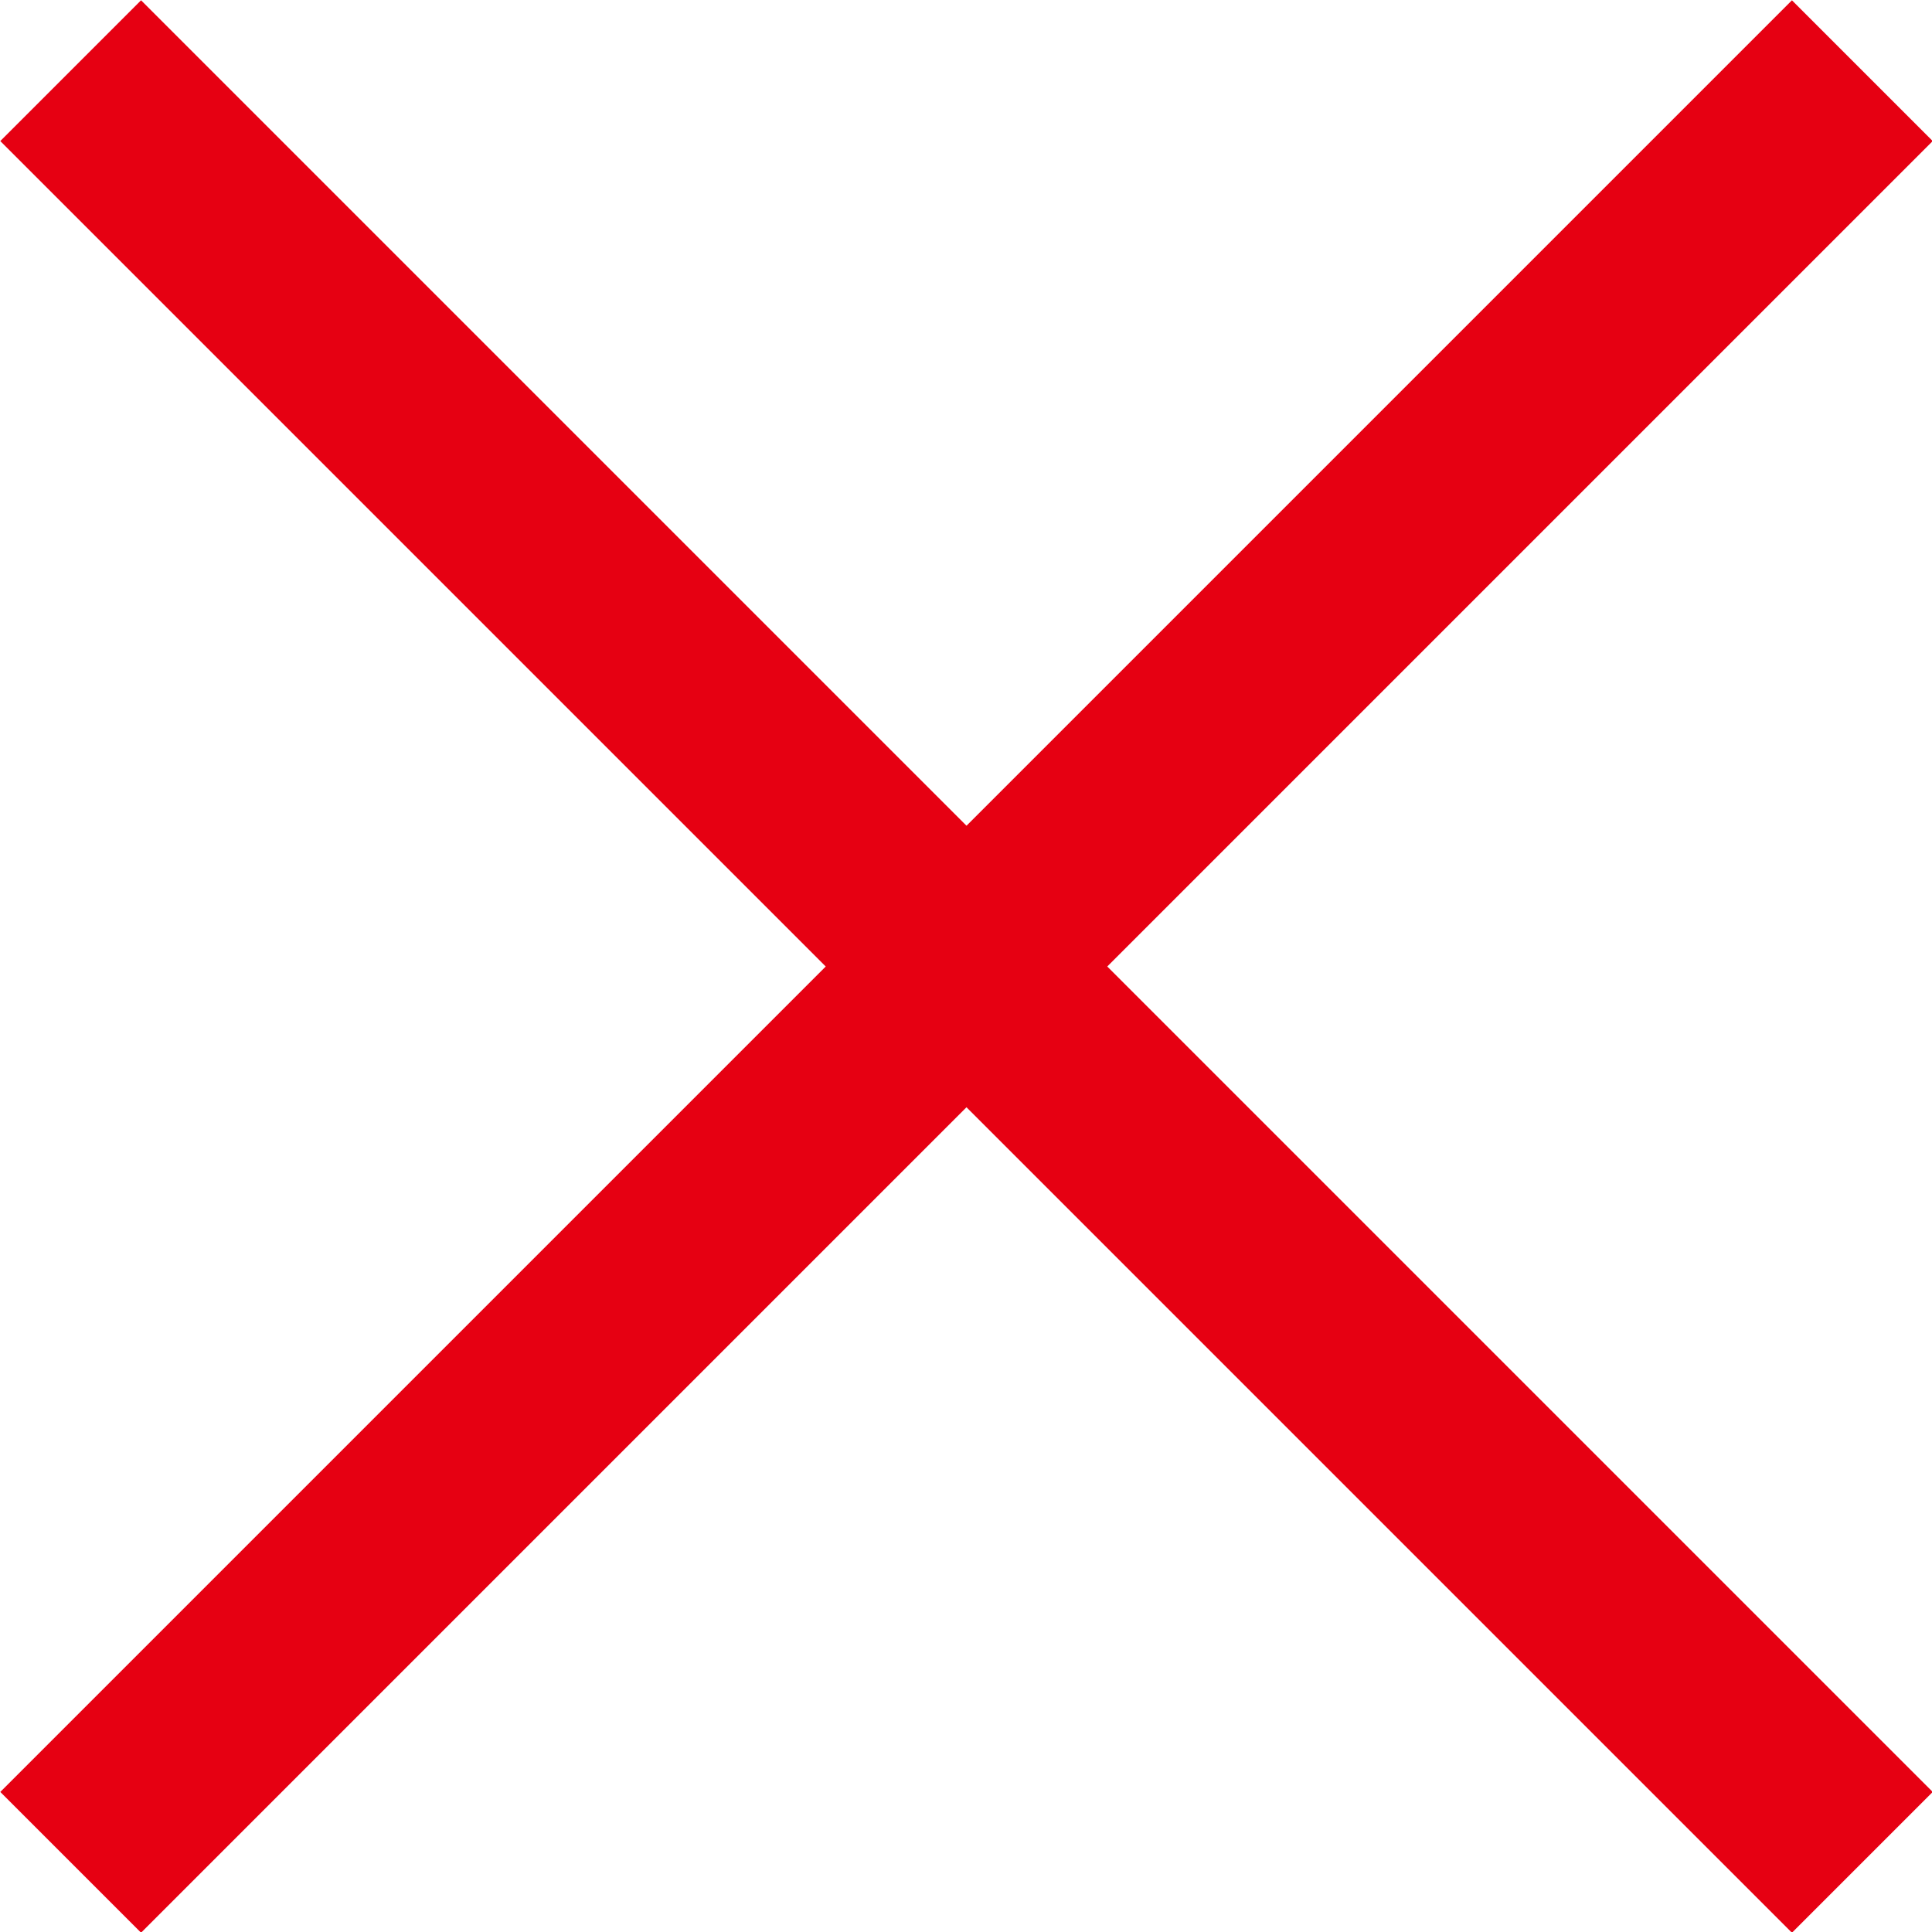 <?xml version="1.0" encoding="UTF-8"?><svg id="_イヤー_2" xmlns="http://www.w3.org/2000/svg" width="19.41" height="19.41" viewBox="0 0 19.41 19.41"><defs><style>.cls-1{fill:none;stroke:#e60012;stroke-miterlimit:10;stroke-width:2px;}</style></defs><g id="_イヤー_1-2"><g><line class="cls-1" x1=".71" y1=".71" x2="18.71" y2="18.71"/><line class="cls-1" x1="18.71" y1=".71" x2=".71" y2="18.71"/></g></g></svg>